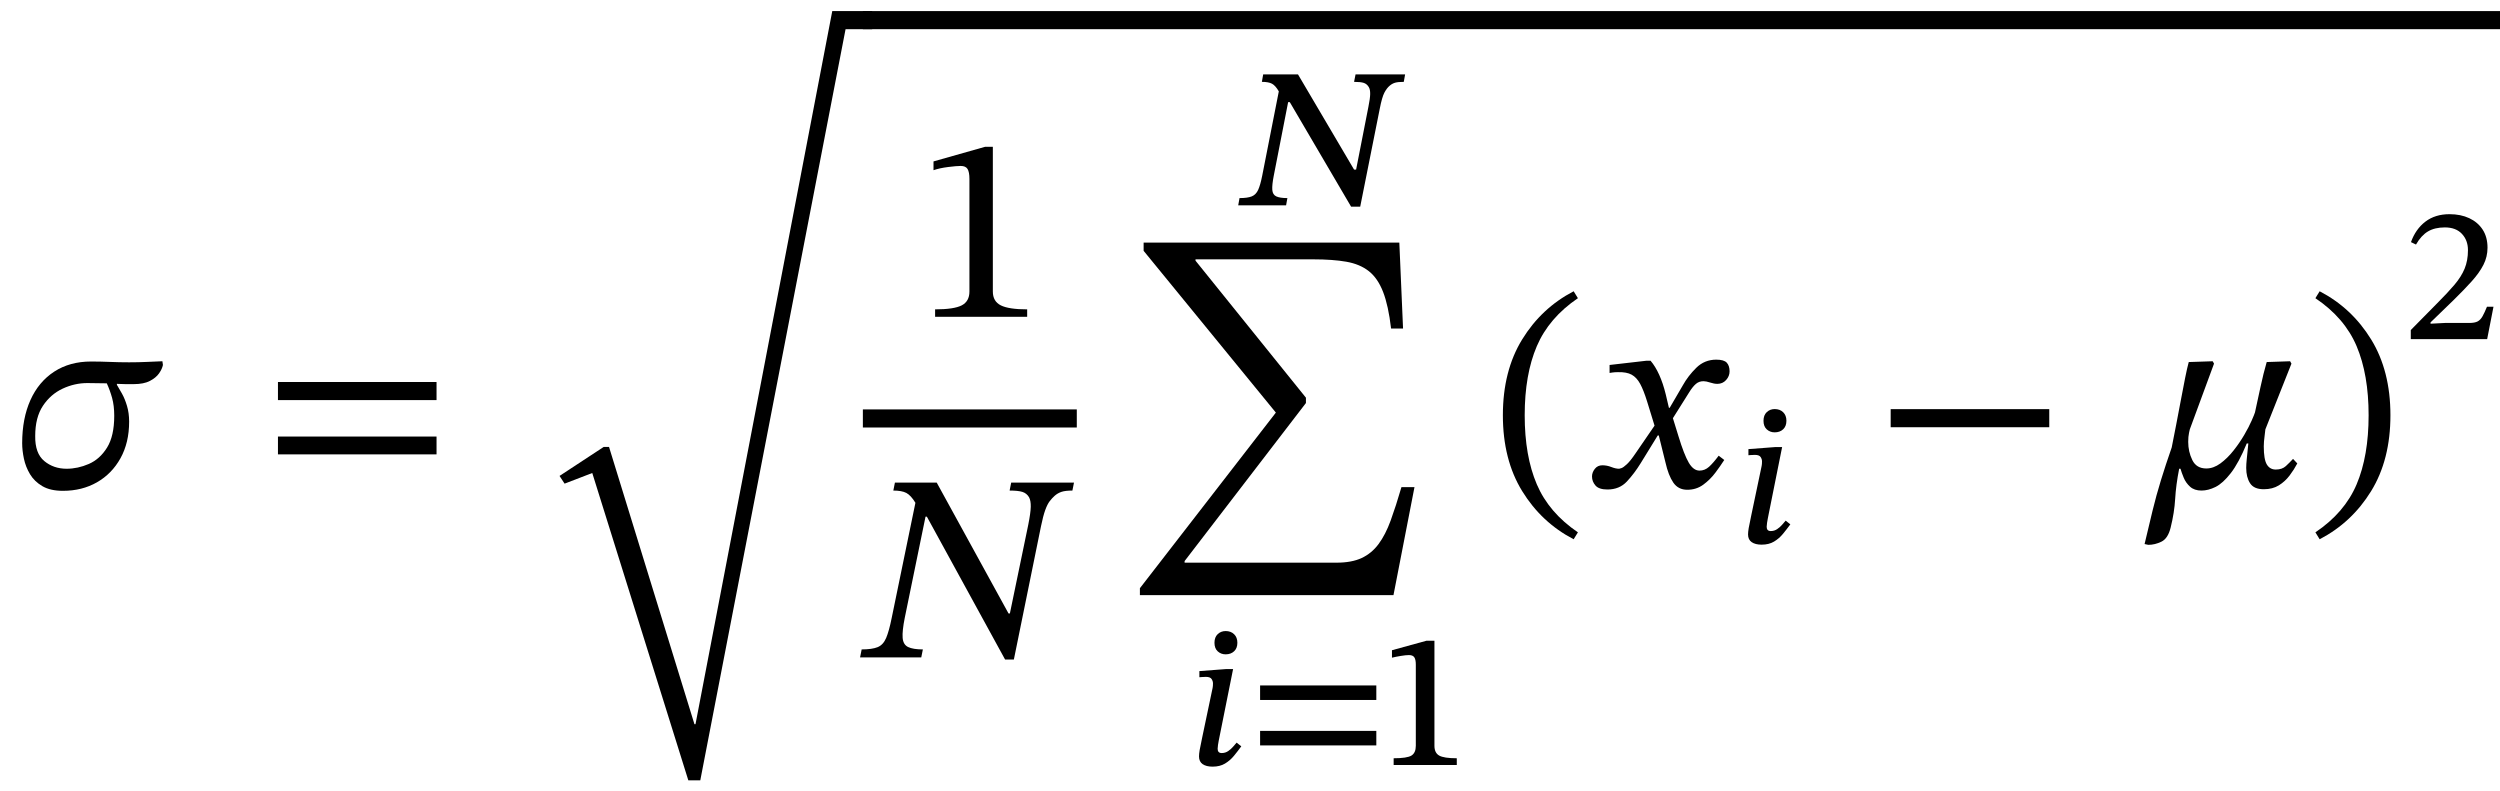 <svg xmlns="http://www.w3.org/2000/svg" xmlns:xlink="http://www.w3.org/1999/xlink" width="225.496" height="71.384" viewBox="-0.016 -43.936 225.496 71.384"><path d="M 14.632 -11.352 L 14.632 -11.352 L 14.68 -11.016 Q 14.608 -10.656 14.332 -10.26 Q 14.056 -9.864 13.504 -9.576 Q 12.952 -9.288 12.04 -9.288 Q 11.632 -9.288 11.32 -9.288 Q 11.008 -9.288 10.528 -9.312 L 10.528 -9.216 Q 10.552 -9.192 10.576 -9.144 Q 10.72 -8.904 10.984 -8.436 Q 11.248 -7.968 11.44 -7.32 Q 11.632 -6.672 11.632 -5.904 Q 11.632 -4.008 10.852 -2.604 Q 10.072 -1.2 8.728 -0.432 Q 7.384 0.336 5.656 0.336 Q 4.528 0.336 3.808 -0.084 Q 3.088 -0.504 2.692 -1.164 Q 2.296 -1.824 2.14 -2.568 Q 1.984 -3.312 1.984 -3.96 Q 1.984 -6.192 2.728 -7.848 Q 3.472 -9.504 4.876 -10.416 Q 6.28 -11.328 8.2 -11.328 Q 9.016 -11.328 9.892 -11.292 Q 10.768 -11.256 11.632 -11.256 Q 12.472 -11.256 13.24 -11.292 Q 14.008 -11.328 14.632 -11.352 Z M 9.616 -9.36 L 9.616 -9.36 Q 9.184 -9.36 8.74 -9.372 Q 8.296 -9.384 7.864 -9.384 Q 6.712 -9.384 5.632 -8.88 Q 4.552 -8.376 3.856 -7.332 Q 3.16 -6.288 3.16 -4.608 Q 3.136 -3.048 3.976 -2.352 Q 4.816 -1.656 5.992 -1.656 Q 7 -1.656 7.996 -2.088 Q 8.992 -2.52 9.64 -3.564 Q 10.288 -4.608 10.288 -6.432 Q 10.288 -7.344 10.096 -8.04 Q 9.904 -8.736 9.616 -9.36 Z " fill="black" /><path d="M 39.359 -7.848 L 39.359 -7.848 L 25.055 -7.848 L 25.055 -9.48 L 39.359 -9.48 Z M 39.359 -2.952 L 39.359 -2.952 L 25.055 -2.952 L 25.055 -4.56 L 39.359 -4.56 Z " fill="black" /><path d="M 75.053 -42.936 L 75.053 -42.936 L 78.653 -42.936 L 78.653 -41.304 L 76.253 -41.304 L 63.149 26.448 L 62.069 26.448 L 53.405 -1.272 L 50.909 -0.312 L 50.453 -1.008 L 54.437 -3.624 L 54.917 -3.624 L 62.621 21.384 L 62.717 21.384 Z " fill="black" /><path d="M 92.633 -15.36 L 92.633 -15.36 L 84.329 -15.36 L 84.329 -16.032 Q 86.033 -16.032 86.729 -16.392 Q 87.425 -16.752 87.425 -17.64 L 87.425 -27.792 Q 87.425 -28.416 87.257 -28.692 Q 87.089 -28.968 86.633 -28.968 Q 86.273 -28.968 85.505 -28.872 Q 84.737 -28.776 84.185 -28.584 L 84.185 -29.376 L 88.841 -30.696 L 89.537 -30.696 L 89.537 -17.64 Q 89.537 -16.752 90.257 -16.392 Q 90.977 -16.032 92.633 -16.032 Z " fill="black" /><path d="M 96.857 -0.408 L 96.857 -0.408 L 96.713 0.312 Q 96.065 0.312 95.717 0.432 Q 95.369 0.552 95.105 0.792 Q 94.889 0.984 94.673 1.26 Q 94.457 1.536 94.265 2.064 Q 94.073 2.592 93.881 3.528 L 91.433 15.552 L 90.641 15.552 L 83.585 2.664 L 83.465 2.664 L 81.593 11.784 Q 81.353 12.984 81.401 13.596 Q 81.449 14.208 81.893 14.424 Q 82.337 14.64 83.225 14.64 L 83.081 15.36 L 77.561 15.36 L 77.705 14.64 Q 78.641 14.64 79.145 14.436 Q 79.649 14.232 79.913 13.608 Q 80.177 12.984 80.417 11.784 L 82.553 1.416 Q 82.145 0.744 81.737 0.528 Q 81.329 0.312 80.561 0.312 L 80.705 -0.408 L 84.473 -0.408 L 90.953 11.4 L 91.073 11.4 L 92.729 3.408 Q 92.945 2.328 92.957 1.776 Q 92.969 1.224 92.801 0.912 Q 92.585 0.552 92.201 0.432 Q 91.817 0.312 91.049 0.312 L 91.193 -0.408 Z " fill="black" /><rect x="77.813" y="-7.008" width="19.296" height="1.632" fill="black" /><path d="M 127.569 0 L 127.569 0 L 125.673 9.744 L 102.801 9.744 L 102.801 9.12 L 115.065 -6.72 L 103.137 -21.312 L 103.137 -22.056 L 126.201 -22.056 L 126.537 -14.304 L 125.457 -14.304 Q 125.217 -16.368 124.737 -17.604 Q 124.257 -18.84 123.453 -19.476 Q 122.649 -20.112 121.425 -20.328 Q 120.201 -20.544 118.425 -20.544 L 107.817 -20.544 L 107.817 -20.424 L 117.777 -8.064 L 117.777 -7.584 L 106.833 6.672 L 106.833 6.816 L 120.537 6.816 Q 121.905 6.816 122.805 6.396 Q 123.705 5.976 124.329 5.136 Q 124.953 4.296 125.421 3.012 Q 125.889 1.728 126.393 0 Z " fill="black" /><path d="M 111.207 16.411 L 111.207 16.411 L 109.947 22.694 Q 109.947 22.694 109.913 22.862 Q 109.88 23.03 109.846 23.249 Q 109.813 23.467 109.813 23.602 Q 109.813 23.988 110.182 23.988 Q 110.501 23.988 110.762 23.812 Q 111.022 23.635 111.215 23.408 Q 111.409 23.182 111.526 23.047 L 111.946 23.383 Q 111.627 23.82 111.283 24.24 Q 110.938 24.66 110.476 24.937 Q 110.014 25.214 109.359 25.214 Q 108.788 25.214 108.46 24.988 Q 108.133 24.761 108.133 24.29 Q 108.133 24.072 108.191 23.719 Q 108.25 23.366 108.418 22.594 L 109.325 18.276 Q 109.325 18.276 109.359 18.116 Q 109.393 17.957 109.393 17.705 Q 109.393 17.503 109.267 17.31 Q 109.141 17.117 108.754 17.117 Q 108.553 17.117 108.359 17.134 Q 108.166 17.15 108.166 17.15 L 108.166 16.596 L 110.602 16.411 Z M 111.593 14.042 L 111.593 14.042 Q 111.593 14.53 111.299 14.807 Q 111.005 15.084 110.535 15.084 Q 110.115 15.084 109.821 14.815 Q 109.527 14.546 109.527 14.042 Q 109.527 13.538 109.821 13.261 Q 110.115 12.984 110.535 12.984 Q 111.005 12.984 111.299 13.27 Q 111.593 13.555 111.593 14.042 Z " fill="black" /><path d="M 124.126 23.299 L 124.126 23.299 L 113.643 23.299 L 113.643 21.989 L 124.126 21.989 Z M 124.126 19.2 L 124.126 19.2 L 113.643 19.2 L 113.643 17.89 L 124.126 17.89 Z " fill="black" /><path d="M 131.384 25.063 L 131.384 25.063 L 125.689 25.063 L 125.689 24.458 Q 126.898 24.458 127.293 24.215 Q 127.688 23.971 127.688 23.333 L 127.688 16.008 Q 127.688 15.554 127.553 15.353 Q 127.419 15.151 127.066 15.151 Q 126.797 15.151 126.335 15.227 Q 125.873 15.302 125.537 15.386 L 125.537 14.714 L 128.645 13.858 L 129.368 13.858 L 129.368 23.333 Q 129.368 23.971 129.796 24.215 Q 130.225 24.458 131.384 24.458 Z " fill="black" /><path d="M 126.722 -37.224 L 126.722 -37.224 L 126.604 -36.552 Q 126.083 -36.552 125.823 -36.476 Q 125.563 -36.401 125.344 -36.216 Q 125.075 -35.998 124.857 -35.586 Q 124.639 -35.174 124.437 -34.133 L 122.673 -25.296 L 121.85 -25.296 L 116.323 -34.721 L 116.171 -34.721 L 114.878 -28.102 Q 114.71 -27.245 114.743 -26.808 Q 114.777 -26.371 115.105 -26.22 Q 115.432 -26.069 116.104 -26.069 L 115.987 -25.414 L 111.669 -25.414 L 111.787 -26.069 Q 112.509 -26.069 112.887 -26.22 Q 113.265 -26.371 113.467 -26.808 Q 113.668 -27.245 113.836 -28.102 L 115.331 -35.695 Q 115.029 -36.216 114.718 -36.384 Q 114.407 -36.552 113.803 -36.552 L 113.92 -37.224 L 117.062 -37.224 L 122.119 -28.639 L 122.303 -28.639 L 123.412 -34.301 Q 123.563 -35.04 123.572 -35.452 Q 123.58 -35.863 123.446 -36.082 Q 123.278 -36.367 122.992 -36.46 Q 122.707 -36.552 122.119 -36.552 L 122.253 -37.224 Z " fill="black" /><path d="M 135.541 -6.48 L 135.541 -6.48 Q 135.541 -10.488 137.281 -13.32 Q 139.021 -16.152 141.925 -17.664 L 142.309 -17.04 Q 139.693 -15.264 138.601 -12.708 Q 137.509 -10.152 137.509 -6.48 Q 137.509 -2.808 138.601 -0.252 Q 139.693 2.304 142.309 4.08 L 141.925 4.704 Q 139.021 3.192 137.281 0.36 Q 135.541 -2.472 135.541 -6.48 Z " fill="black" /><path d="M 150.589 -7.152 L 150.589 -7.152 L 151.765 -9.168 Q 152.245 -10.032 152.989 -10.764 Q 153.733 -11.496 154.789 -11.496 Q 155.485 -11.496 155.737 -11.22 Q 155.989 -10.944 155.989 -10.44 Q 155.989 -10.008 155.677 -9.66 Q 155.365 -9.312 154.885 -9.312 Q 154.597 -9.312 154.237 -9.432 Q 153.877 -9.552 153.637 -9.552 Q 153.229 -9.552 152.941 -9.3 Q 152.653 -9.048 152.341 -8.544 L 150.877 -6.216 L 151.381 -4.584 Q 151.885 -2.928 152.305 -2.208 Q 152.725 -1.488 153.277 -1.488 Q 153.757 -1.488 154.141 -1.836 Q 154.525 -2.184 155.005 -2.832 L 155.509 -2.448 Q 155.173 -1.92 154.705 -1.296 Q 154.237 -0.672 153.613 -0.216 Q 152.989 0.24 152.173 0.24 Q 151.357 0.24 150.913 -0.408 Q 150.469 -1.056 150.205 -2.232 L 149.605 -4.656 L 149.509 -4.656 L 147.973 -2.16 Q 147.397 -1.224 146.725 -0.504 Q 146.053 0.216 144.973 0.216 Q 144.205 0.216 143.893 -0.144 Q 143.581 -0.504 143.581 -0.96 Q 143.581 -1.32 143.833 -1.644 Q 144.085 -1.968 144.517 -1.968 Q 144.925 -1.968 145.321 -1.812 Q 145.717 -1.656 146.029 -1.656 Q 146.077 -1.656 146.245 -1.716 Q 146.413 -1.776 146.725 -2.064 Q 147.037 -2.352 147.493 -3.024 L 149.221 -5.544 L 148.549 -7.728 Q 148.237 -8.736 147.925 -9.312 Q 147.613 -9.888 147.157 -10.14 Q 146.701 -10.392 145.909 -10.368 Q 145.621 -10.368 145.393 -10.332 Q 145.165 -10.296 145.165 -10.296 L 145.165 -11.016 L 148.501 -11.4 L 148.861 -11.4 Q 149.293 -10.896 149.641 -10.128 Q 149.989 -9.36 150.229 -8.376 L 150.517 -7.152 Z " fill="black" /><path d="M 160.729 -3.612 L 160.729 -3.612 L 159.469 2.671 Q 159.469 2.671 159.436 2.839 Q 159.402 3.007 159.369 3.226 Q 159.335 3.444 159.335 3.578 Q 159.335 3.965 159.705 3.965 Q 160.024 3.965 160.284 3.788 Q 160.545 3.612 160.738 3.385 Q 160.931 3.158 161.049 3.024 L 161.469 3.36 Q 161.149 3.797 160.805 4.217 Q 160.461 4.637 159.999 4.914 Q 159.537 5.191 158.881 5.191 Q 158.31 5.191 157.983 4.964 Q 157.655 4.738 157.655 4.267 Q 157.655 4.049 157.714 3.696 Q 157.773 3.343 157.941 2.57 L 158.848 -1.747 Q 158.848 -1.747 158.881 -1.907 Q 158.915 -2.066 158.915 -2.318 Q 158.915 -2.52 158.789 -2.713 Q 158.663 -2.906 158.277 -2.906 Q 158.075 -2.906 157.882 -2.89 Q 157.689 -2.873 157.689 -2.873 L 157.689 -3.427 L 160.125 -3.612 Z M 161.116 -5.981 L 161.116 -5.981 Q 161.116 -5.494 160.822 -5.216 Q 160.528 -4.939 160.057 -4.939 Q 159.637 -4.939 159.343 -5.208 Q 159.049 -5.477 159.049 -5.981 Q 159.049 -6.485 159.343 -6.762 Q 159.637 -7.039 160.057 -7.039 Q 160.528 -7.039 160.822 -6.754 Q 161.116 -6.468 161.116 -5.981 Z " fill="black" /><path d="M 184.824 -5.4 L 184.824 -5.4 L 170.52 -5.4 L 170.52 -7.032 L 184.824 -7.032 Z " fill="black" /><path d="M 206.669 -11.136 L 206.669 -11.136 L 204.317 -5.208 Q 204.317 -5.112 204.245 -4.596 Q 204.173 -4.08 204.173 -3.672 Q 204.173 -2.496 204.449 -2.04 Q 204.725 -1.584 205.253 -1.584 Q 205.829 -1.584 206.165 -1.896 Q 206.501 -2.208 206.813 -2.544 L 207.197 -2.136 Q 206.909 -1.584 206.501 -1.044 Q 206.093 -0.504 205.529 -0.156 Q 204.965 0.192 204.173 0.192 Q 203.285 0.192 202.937 -0.348 Q 202.589 -0.888 202.589 -1.728 Q 202.589 -2.064 202.637 -2.52 Q 202.685 -2.976 202.781 -3.936 L 202.637 -3.936 Q 201.917 -2.184 201.197 -1.26 Q 200.477 -0.336 199.817 -0.012 Q 199.157 0.312 198.557 0.312 Q 197.909 0.312 197.525 -0.036 Q 197.141 -0.384 196.949 -0.852 Q 196.757 -1.32 196.661 -1.656 L 196.541 -1.656 Q 196.253 -0.192 196.181 1.056 Q 196.109 2.304 195.773 3.648 Q 195.533 4.632 194.945 4.92 Q 194.357 5.208 193.757 5.208 L 193.421 5.136 Q 193.805 3.504 194.141 2.124 Q 194.477 0.744 194.897 -0.624 Q 195.317 -1.992 195.869 -3.576 Q 196.061 -4.536 196.277 -5.652 Q 196.493 -6.768 196.697 -7.86 Q 196.901 -8.952 197.081 -9.852 Q 197.261 -10.752 197.405 -11.28 L 199.565 -11.352 L 199.685 -11.136 L 197.501 -5.208 Q 197.501 -5.208 197.429 -4.884 Q 197.357 -4.56 197.357 -4.08 Q 197.357 -3.192 197.729 -2.436 Q 198.101 -1.68 198.989 -1.68 Q 199.637 -1.68 200.261 -2.136 Q 200.885 -2.592 201.437 -3.288 Q 201.989 -3.984 202.409 -4.704 Q 202.829 -5.424 203.081 -6 Q 203.333 -6.576 203.381 -6.744 Q 203.597 -7.728 203.873 -9.012 Q 204.149 -10.296 204.437 -11.28 L 206.549 -11.352 Z " fill="black" /><path d="M 215.597 -6.48 L 215.597 -6.48 Q 215.597 -2.472 213.857 0.36 Q 212.117 3.192 209.213 4.704 L 208.829 4.08 Q 211.469 2.304 212.549 -0.252 Q 213.629 -2.808 213.629 -6.48 Q 213.629 -10.152 212.549 -12.708 Q 211.469 -15.264 208.829 -17.04 L 209.213 -17.664 Q 212.117 -16.152 213.857 -13.32 Q 215.597 -10.488 215.597 -6.48 Z " fill="black" /><path d="M 224.892 -16.267 L 224.892 -16.267 L 224.321 -13.344 L 217.433 -13.344 L 217.433 -14.167 L 219.818 -16.586 Q 220.759 -17.527 221.372 -18.25 Q 221.986 -18.972 222.288 -19.703 Q 222.59 -20.434 222.59 -21.374 Q 222.59 -22.265 222.044 -22.844 Q 221.498 -23.424 220.507 -23.424 Q 219.6 -23.424 218.987 -23.063 Q 218.374 -22.702 217.903 -21.878 L 217.45 -22.097 Q 217.87 -23.273 218.752 -23.945 Q 219.634 -24.617 220.927 -24.617 Q 221.935 -24.617 222.708 -24.256 Q 223.481 -23.894 223.918 -23.222 Q 224.354 -22.55 224.354 -21.593 Q 224.354 -20.77 223.985 -20.047 Q 223.615 -19.325 222.935 -18.569 Q 222.254 -17.813 221.314 -16.889 L 219.214 -14.856 L 219.214 -14.738 L 220.524 -14.806 L 222.708 -14.806 Q 223.195 -14.806 223.456 -14.94 Q 223.716 -15.074 223.901 -15.402 Q 224.086 -15.73 224.304 -16.267 Z " fill="black" /><rect x="77.813" y="-42.936" width="147.667" height="1.632" fill="black" /></svg>